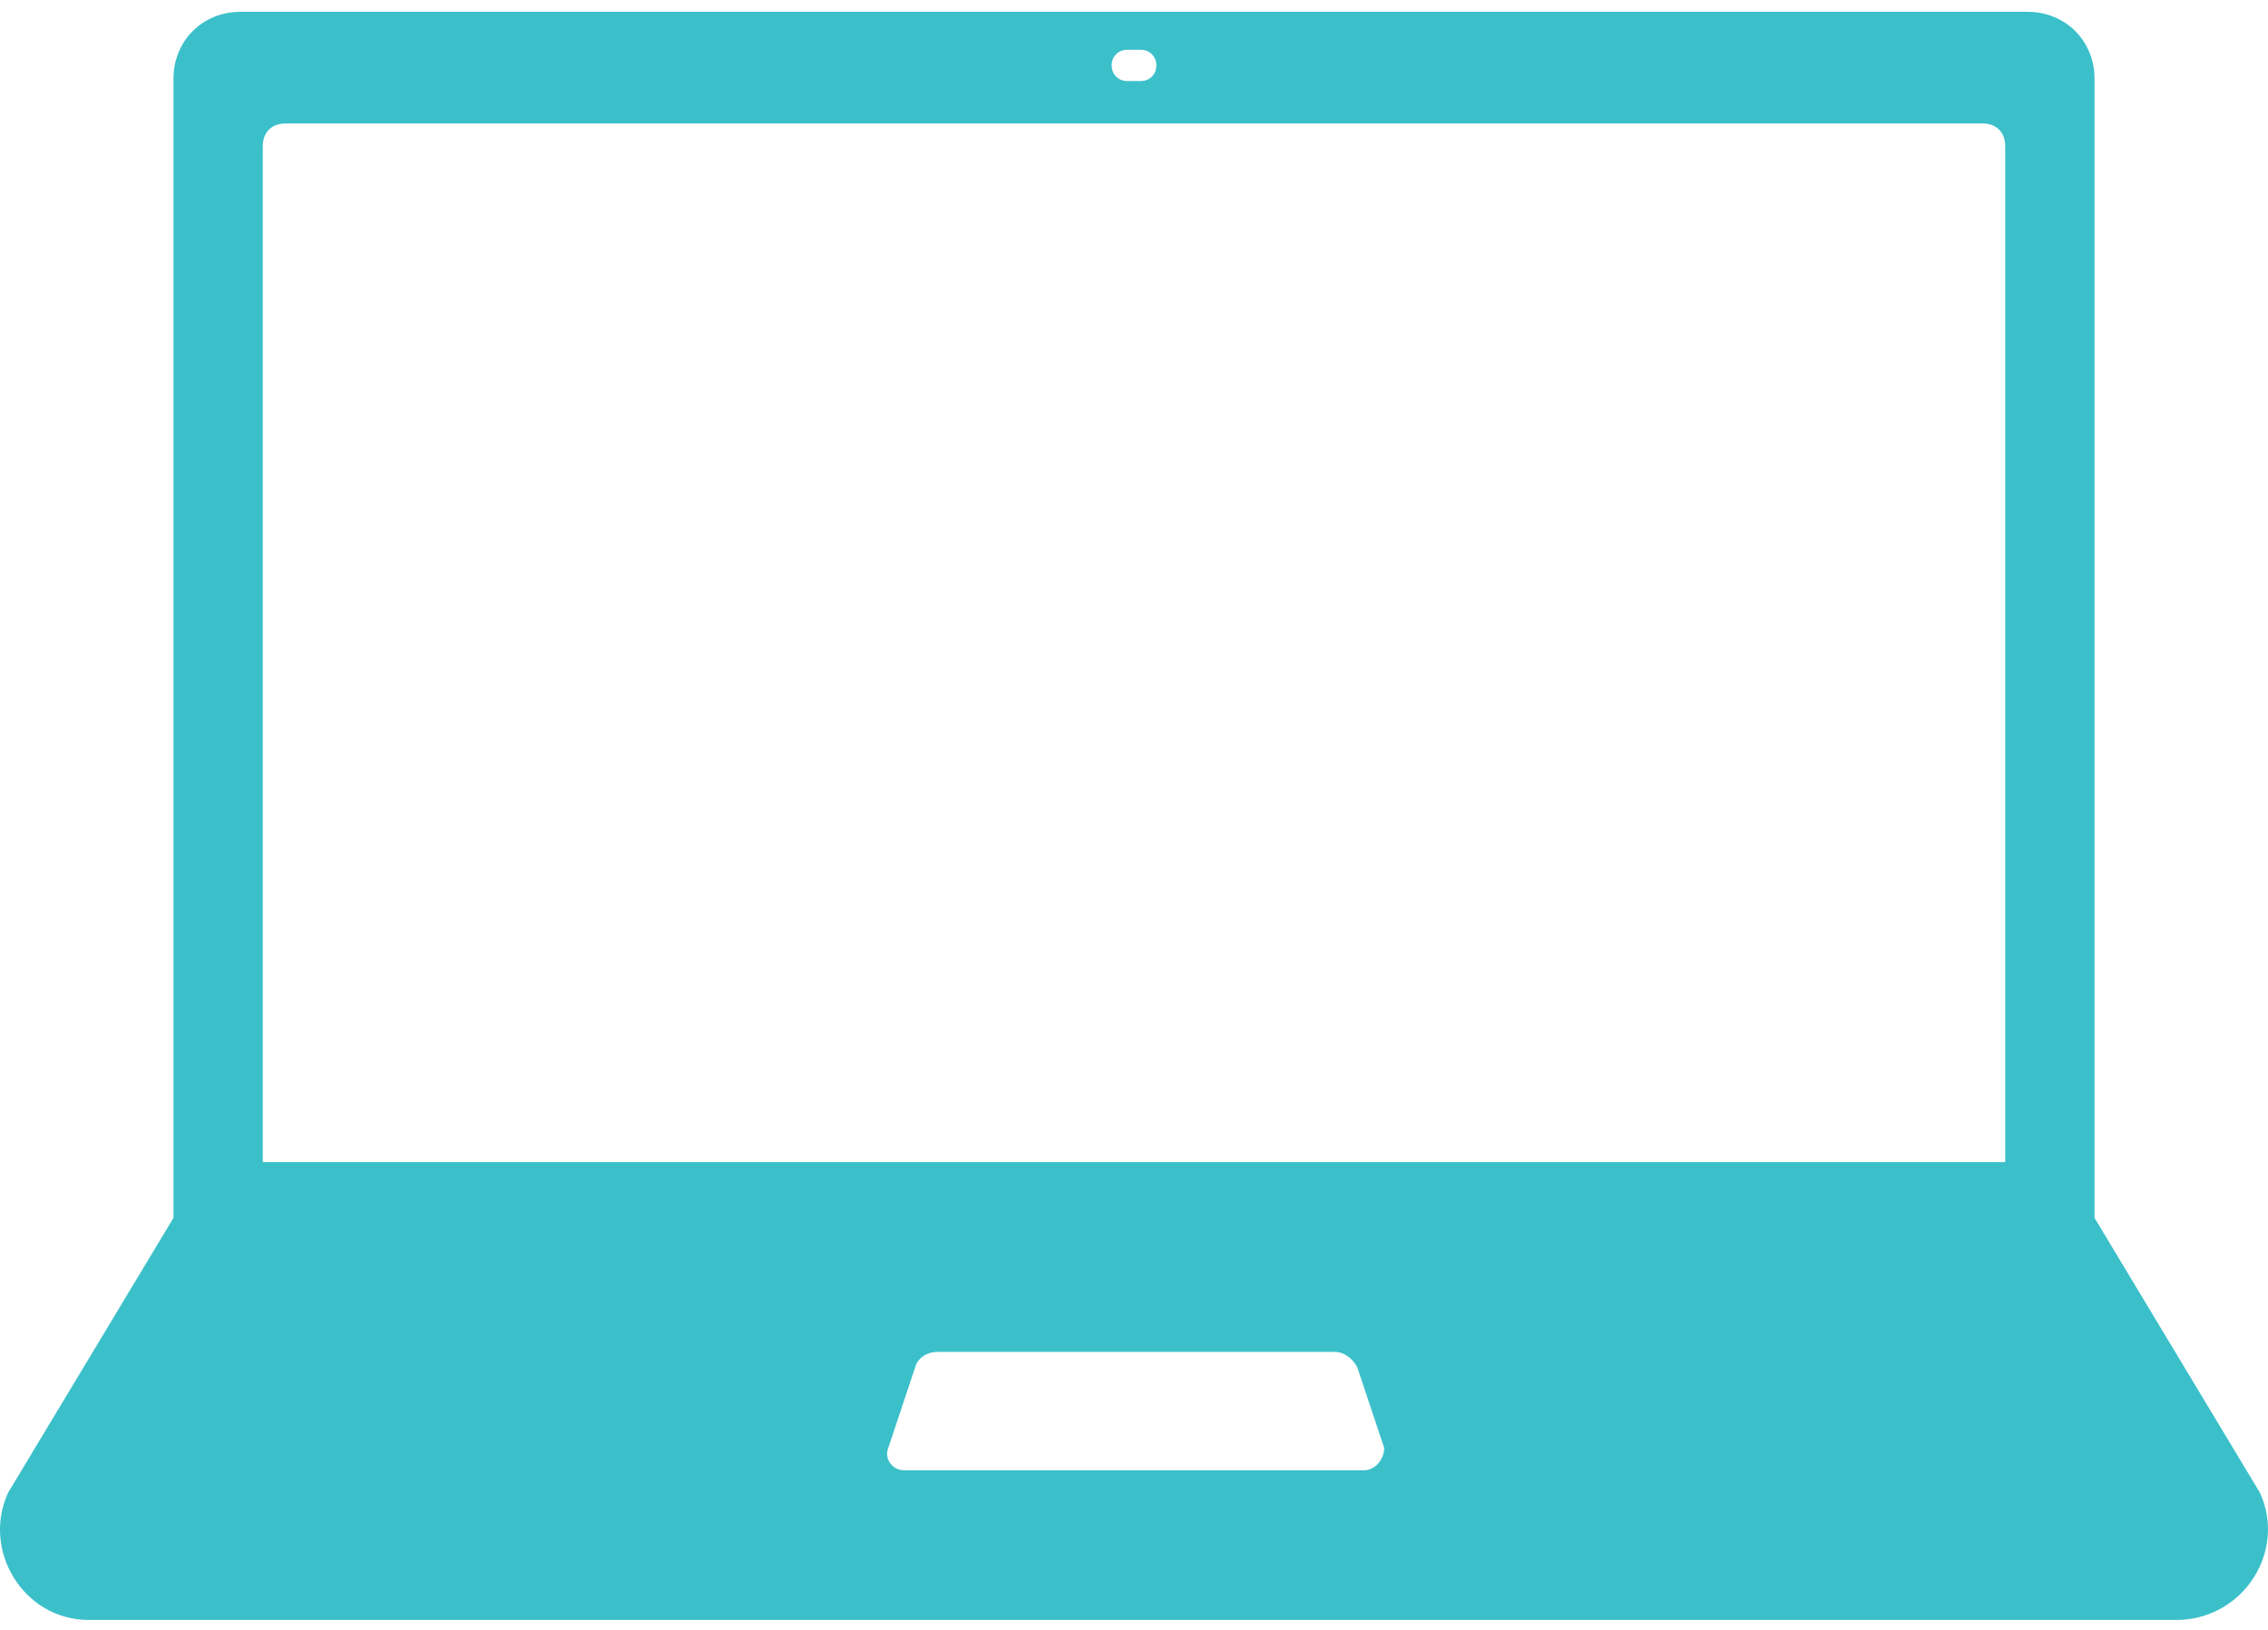 <svg width="96" height="69" viewBox="0 0 96 69" fill="none" xmlns="http://www.w3.org/2000/svg">
<path d="M95.655 63.188L88.658 51.559V3.337C88.658 1.729 87.428 0.5 85.821 0.5H10.179C8.572 0.5 7.342 1.729 7.342 3.337V51.559L0.345 63.188C-0.789 65.647 1.007 68.578 3.749 68.578H92.251C94.993 68.483 96.789 65.647 95.655 63.188ZM47.716 2.107H48.284C48.662 2.107 48.946 2.391 48.946 2.769C48.946 3.147 48.662 3.431 48.284 3.431H47.716C47.338 3.431 47.054 3.147 47.054 2.769C47.054 2.391 47.338 2.107 47.716 2.107ZM57.739 62.243H38.261C37.788 62.243 37.41 61.77 37.599 61.297L38.734 57.894C38.828 57.515 39.207 57.232 39.679 57.232H56.51C56.888 57.232 57.266 57.515 57.455 57.894L58.59 61.297C58.59 61.77 58.212 62.243 57.739 62.243ZM84.876 49.195H11.124V6.173C11.124 5.606 11.503 5.228 12.07 5.228H83.93C84.497 5.228 84.876 5.606 84.876 6.173V49.195Z" fill="#3BC0CA"/>
</svg>
